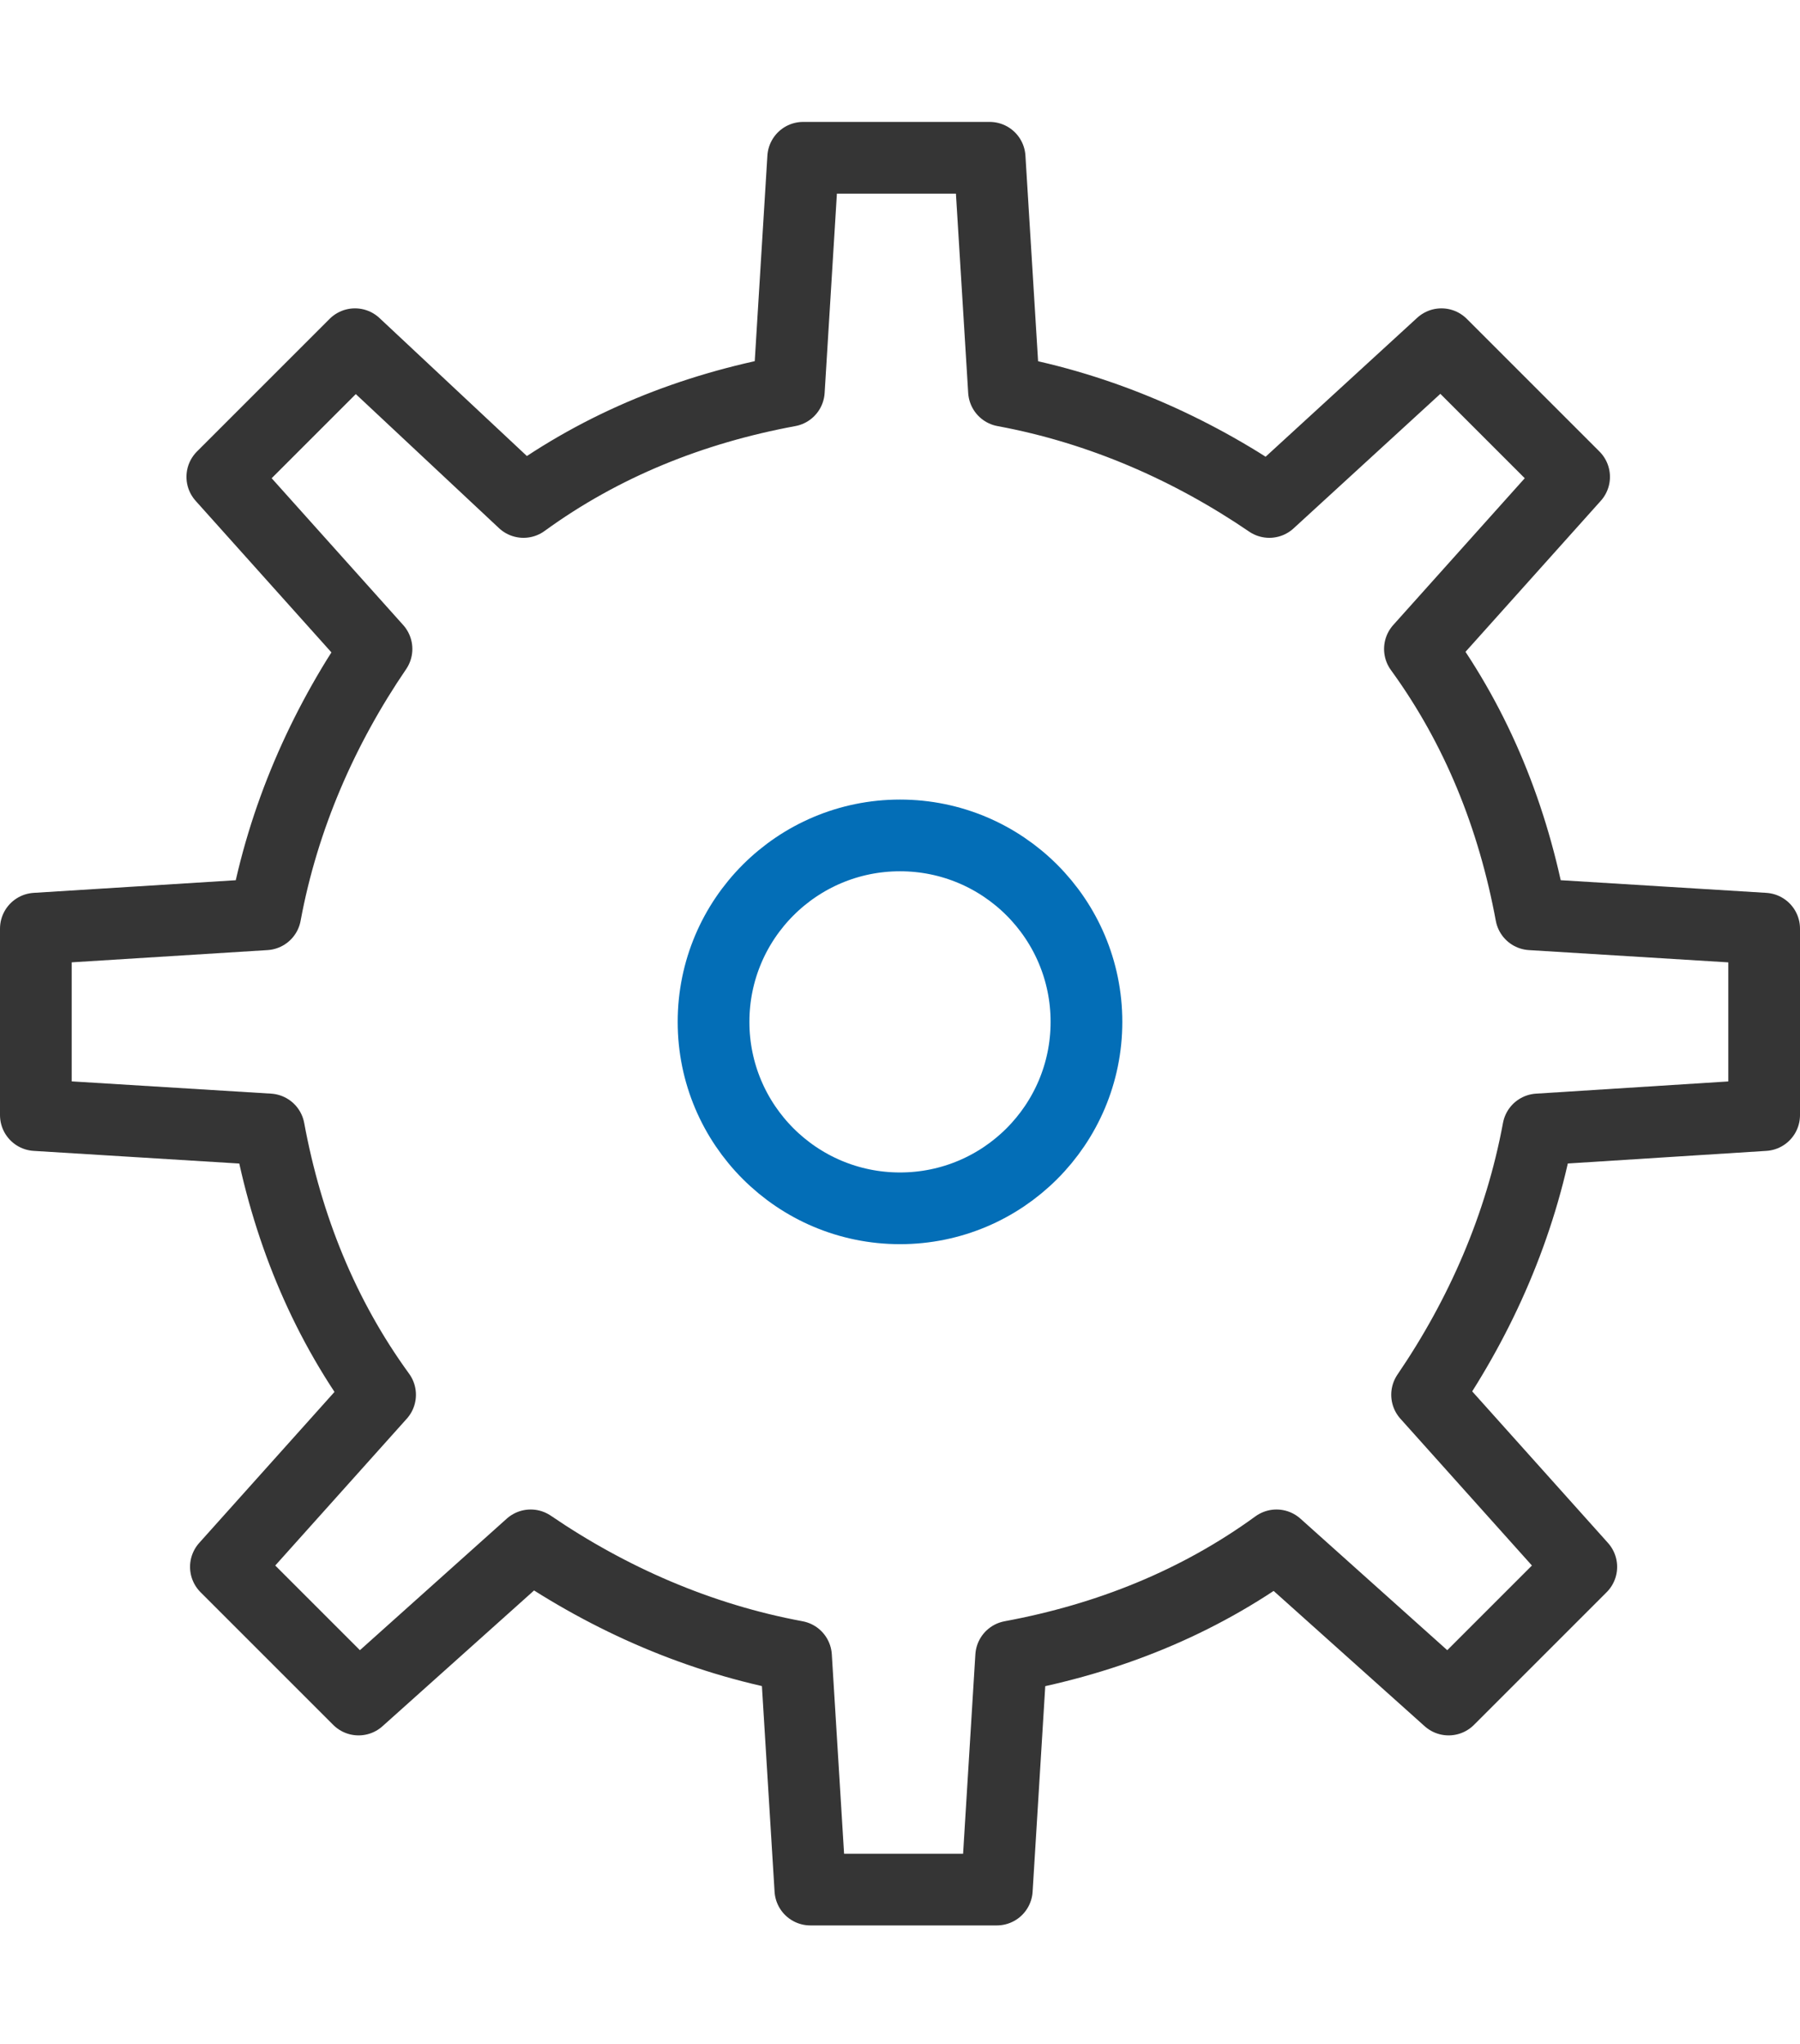 <?xml version="1.0" encoding="utf-8"?>
<!-- Generator: Adobe Illustrator 24.1.1, SVG Export Plug-In . SVG Version: 6.00 Build 0)  -->
<svg version="1.1" id="Layer_2" xmlns="http://www.w3.org/2000/svg" xmlns:xlink="http://www.w3.org/1999/xlink" x="0px" y="0px"
	 viewBox="0 0 50.2 57" style="enable-background:new 0 0 50.2 57;" xml:space="preserve">
<style type="text/css">
	.st0{fill:none;stroke:#353535;stroke-width:2;stroke-linejoin:round;stroke-miterlimit:10;}
	.st1{fill:none;stroke:#036EB7;stroke-width:2;stroke-linejoin:round;stroke-miterlimit:10;}
</style>
<path class="st0" d="M49.2,31.1v-5.2l-6.5-0.4c-0.5-2.7-1.5-5.2-3.1-7.4l4.3-4.8l-3.7-3.7L35.4,14c-2.2-1.5-4.7-2.6-7.4-3.1
	l-0.4-6.5h-5.2l-0.4,6.5c-2.7,0.5-5.2,1.5-7.4,3.1L9.9,9.6l-3.7,3.7l4.3,4.8c-1.5,2.2-2.6,4.7-3.1,7.4L1,25.9v5.2l6.5,0.4
	c0.5,2.7,1.5,5.2,3.1,7.4l-4.3,4.8l3.7,3.7l4.8-4.3c2.2,1.5,4.7,2.6,7.4,3.1l0.4,6.5h5.2l0.4-6.5c2.7-0.5,5.2-1.5,7.4-3.1l4.8,4.3
	l3.7-3.7l-4.3-4.8c1.5-2.2,2.6-4.7,3.1-7.4L49.2,31.1z"/>
<circle class="st1" cx="25.1" cy="28.5" r="5.2"/>
</svg>
